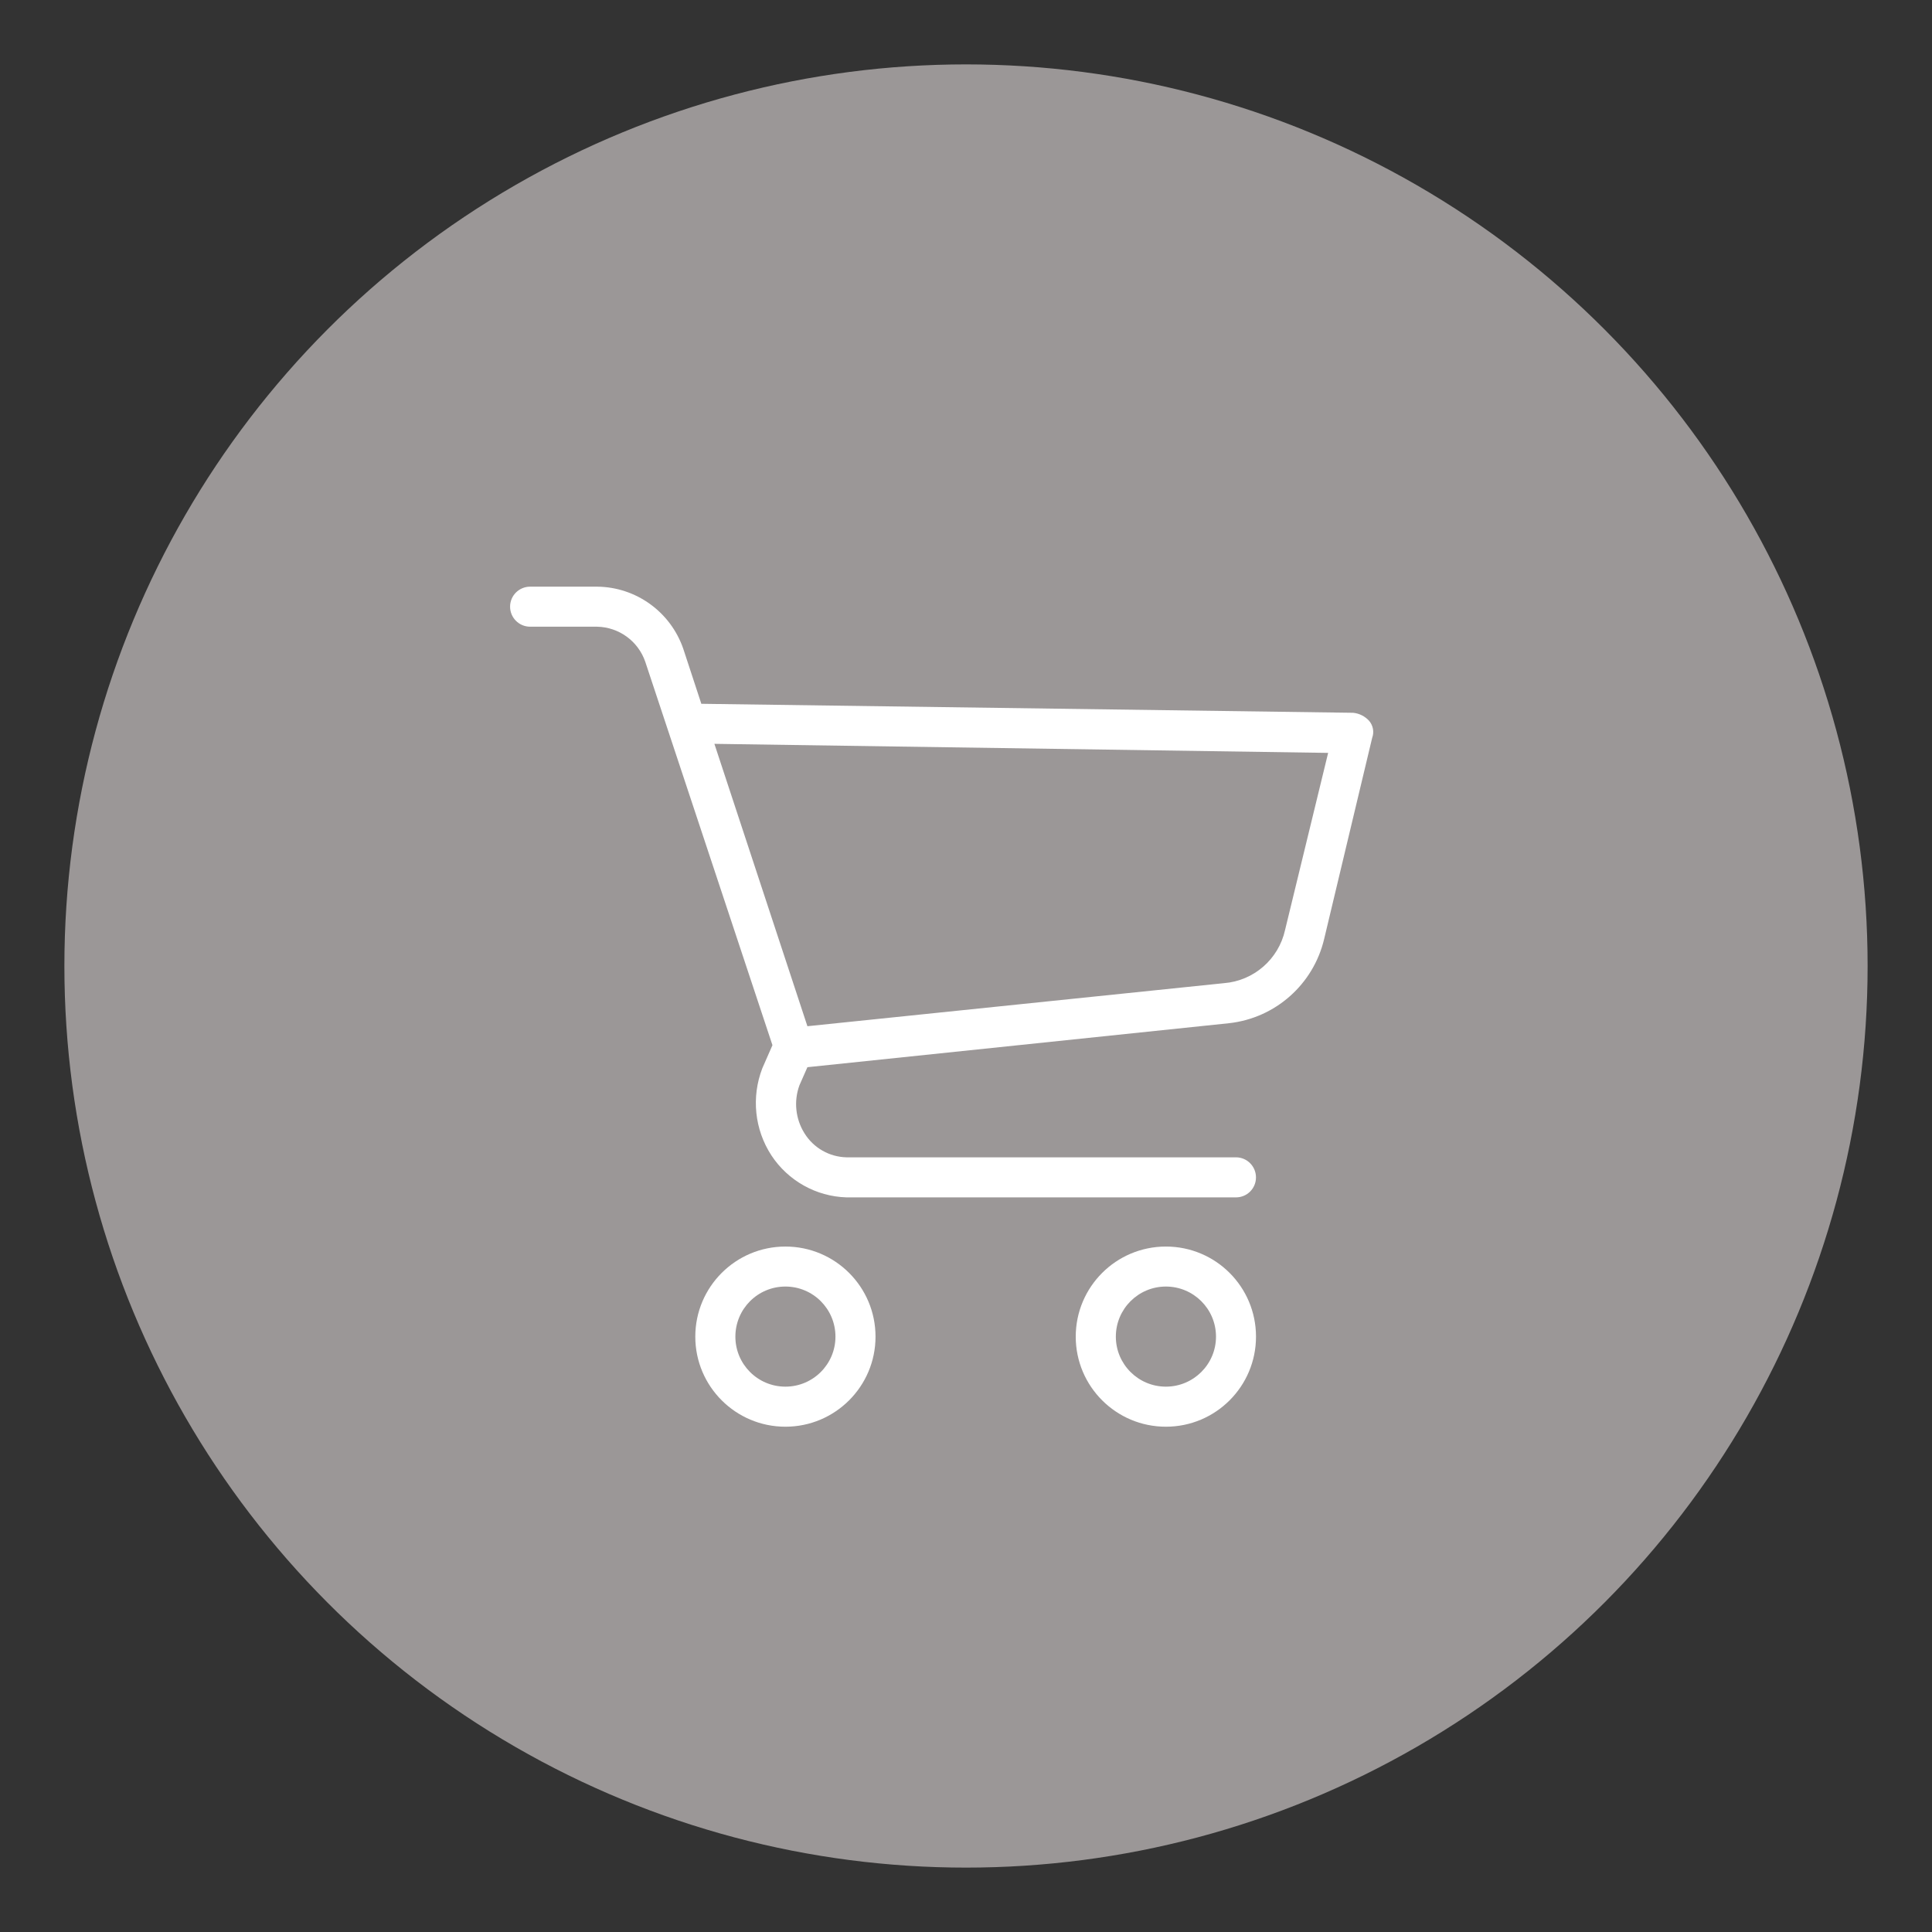 <?xml version="1.0" encoding="utf-8"?>
<!-- Generator: Adobe Illustrator 16.0.3, SVG Export Plug-In . SVG Version: 6.00 Build 0)  -->
<!DOCTYPE svg PUBLIC "-//W3C//DTD SVG 1.1//EN" "http://www.w3.org/Graphics/SVG/1.1/DTD/svg11.dtd">
<svg version="1.1" id="圖層_1" xmlns="http://www.w3.org/2000/svg" xmlns:xlink="http://www.w3.org/1999/xlink" x="0px" y="0px"
	 width="95px" height="95px" viewBox="0 0 95 95" enable-background="new 0 0 95 95" xml:space="preserve">
<rect x="0" y="0" width="95" height="95" fill="#333333" stroke="none"/>
<circle fill="#9B9797" cx="47.5" cy="47.5" r="44.334"/>
<g display="none">
	<path display="inline" fill="#FFFFFF" d="M17.547,47.58c0,12.454,10.332,22.937,24.424,24.897c0.945,0.207,1.156,0.422,1.16,0.422
		c0.174,0.395-0.268,2.275-0.458,4.088c-0.481,3.213,1.566,4.893,4.964,3.398c3.215-1.408,16.352-10.117,22.262-17.25
		c6.486-7.467,8.053-16.474,4.297-24.717C62.322,12.38,17.547,19.888,17.547,47.58L17.547,47.58z M67.104,60.763
		c-5.38,6.494-17.473,14.623-20.737,16.174c0.42-3.371,1.659-6.879-3.748-8.064c-12.404-1.73-21.407-10.684-21.407-21.292
		c0-23.744,39.403-30.126,49.647-7.642C73.993,46.818,72.637,54.397,67.104,60.763L67.104,60.763z"/>
	<path display="inline" fill="#FFFFFF" d="M36.11,50.997h-2.947V40.881c0-1.012-0.821-1.832-1.832-1.832
		c-1.012,0-1.833,0.82-1.833,1.832v11.952c0,1.012,0.821,1.832,1.833,1.832h4.779C38.534,54.663,38.534,50.997,36.11,50.997z"/>
	<path display="inline" fill="#FFFFFF" d="M39.059,40.881c0.547,9.206-1.347,13.784,1.833,13.784c1.011,0,1.832-0.82,1.832-1.832
		V40.881C42.724,38.458,39.059,38.456,39.059,40.881z"/>
	<path display="inline" fill="#FFFFFF" d="M62.397,42.713c2.424,0,2.426-3.664,0-3.664h-4.778c-1.012,0-1.832,0.82-1.832,1.832
		v11.952c0,1.012,0.82,1.832,1.832,1.832h4.778c2.424,0,2.426-3.664,0-3.664h-2.945v-2.313h2.945c2.424,0,2.426-3.664,0-3.664
		h-2.945v-2.312H62.397z"/>
	<path display="inline" fill="#FFFFFF" d="M51.005,40.881v5.335l-3.765-6.276c-0.957-1.593-3.405-0.907-3.405,0.943v11.951
		c0,1.012,0.821,1.834,1.833,1.834c1.011,0,1.832-0.822,1.832-1.834V47.5l3.765,6.276c0.34,0.561,0.94,0.889,1.573,0.889
		c0.161,0,0.327-0.021,0.489-0.066c0.793-0.219,1.343-0.943,1.343-1.766V40.881C54.67,38.458,51.005,38.456,51.005,40.881z"/>
</g>
<path display="none" fill="#FFFFFF" d="M30.262,74.036h15.904V56.702h-5.714v-5.714h5.714v-7.143c0-3.94,3.204-7.144,7.144-7.144
	h7.144v5.714h-5.715c-1.576,0-2.857,1.282-2.857,2.857v5.715h8.312l-0.952,5.714h-7.359v17.334h12.858
	c3.938,0,7.143-3.203,7.143-7.143V32.416c0-3.939-3.204-7.143-7.143-7.143H30.262c-3.939,0-7.144,3.204-7.144,7.143v34.478
	C23.118,70.833,26.322,74.036,30.262,74.036z M25.976,32.416c0-2.363,1.923-4.286,4.286-4.286h34.478
	c2.363,0,4.285,1.922,4.285,4.286v34.478c0,2.363-1.922,4.285-4.285,4.285H54.738V59.56h6.928l1.904-11.428h-8.832v-2.858h8.572
	V33.845H53.31c-5.515,0-10.001,4.485-10.001,10v4.287h-5.714V59.56h5.714v11.619H30.262c-2.363,0-4.286-1.922-4.286-4.285V32.416z"
	/>
<g>
	<g>
		<g>
			<path fill="#FFFFFF" d="M38.62,61.295c-2.446,0-4.431,1.981-4.431,4.431c0,2.445,1.985,4.428,4.431,4.428
				s4.431-1.985,4.431-4.428C43.051,63.276,41.065,61.295,38.62,61.295z M38.62,68.184c-1.36,0-2.46-1.102-2.46-2.458
				c0-1.363,1.1-2.464,2.46-2.464s2.461,1.101,2.461,2.464C41.081,67.082,39.98,68.184,38.62,68.184z"/>
			<path fill="#FFFFFF" d="M57.329,61.295c-2.446,0-4.433,1.981-4.433,4.431c0,2.445,1.986,4.428,4.433,4.428
				c2.449,0,4.431-1.985,4.431-4.428C61.76,63.276,59.778,61.295,57.329,61.295z M57.329,68.184c-1.357,0-2.461-1.102-2.461-2.458
				c0-1.363,1.104-2.464,2.461-2.464c1.36,0,2.464,1.101,2.464,2.464C59.793,67.082,58.689,68.184,57.329,68.184z"/>
			<path fill="#FFFFFF" d="M67.321,35.443c-0.204-0.224-0.482-0.363-0.784-0.394l-32.051-0.442l-0.889-2.708
				c-0.626-1.81-2.317-3.033-4.235-3.052h-3.293c-0.546,0-0.987,0.44-0.987,0.983c0,0.544,0.441,0.986,0.987,0.986h3.293
				c1.074,0.022,2.016,0.709,2.366,1.721l6.255,18.857l-0.498,1.134c-0.546,1.418-0.384,3.008,0.444,4.281
				c0.822,1.251,2.202,2.024,3.694,2.068h19.153c0.546,0,0.983-0.44,0.983-0.982c0-0.543-0.438-0.987-0.983-0.987H41.624
				c-0.845-0.02-1.621-0.464-2.065-1.18c-0.444-0.709-0.535-1.579-0.249-2.363l0.392-0.889l20.732-2.163
				c2.275-0.252,4.145-1.906,4.676-4.137l2.363-9.897C67.577,35.996,67.521,35.676,67.321,35.443z M63.188,45.733
				c-0.32,1.435-1.537,2.495-3.003,2.611l-20.483,2.117l-4.574-13.885l30.179,0.445L63.188,45.733z"/>
		</g>
	</g>
</g>
</svg>
